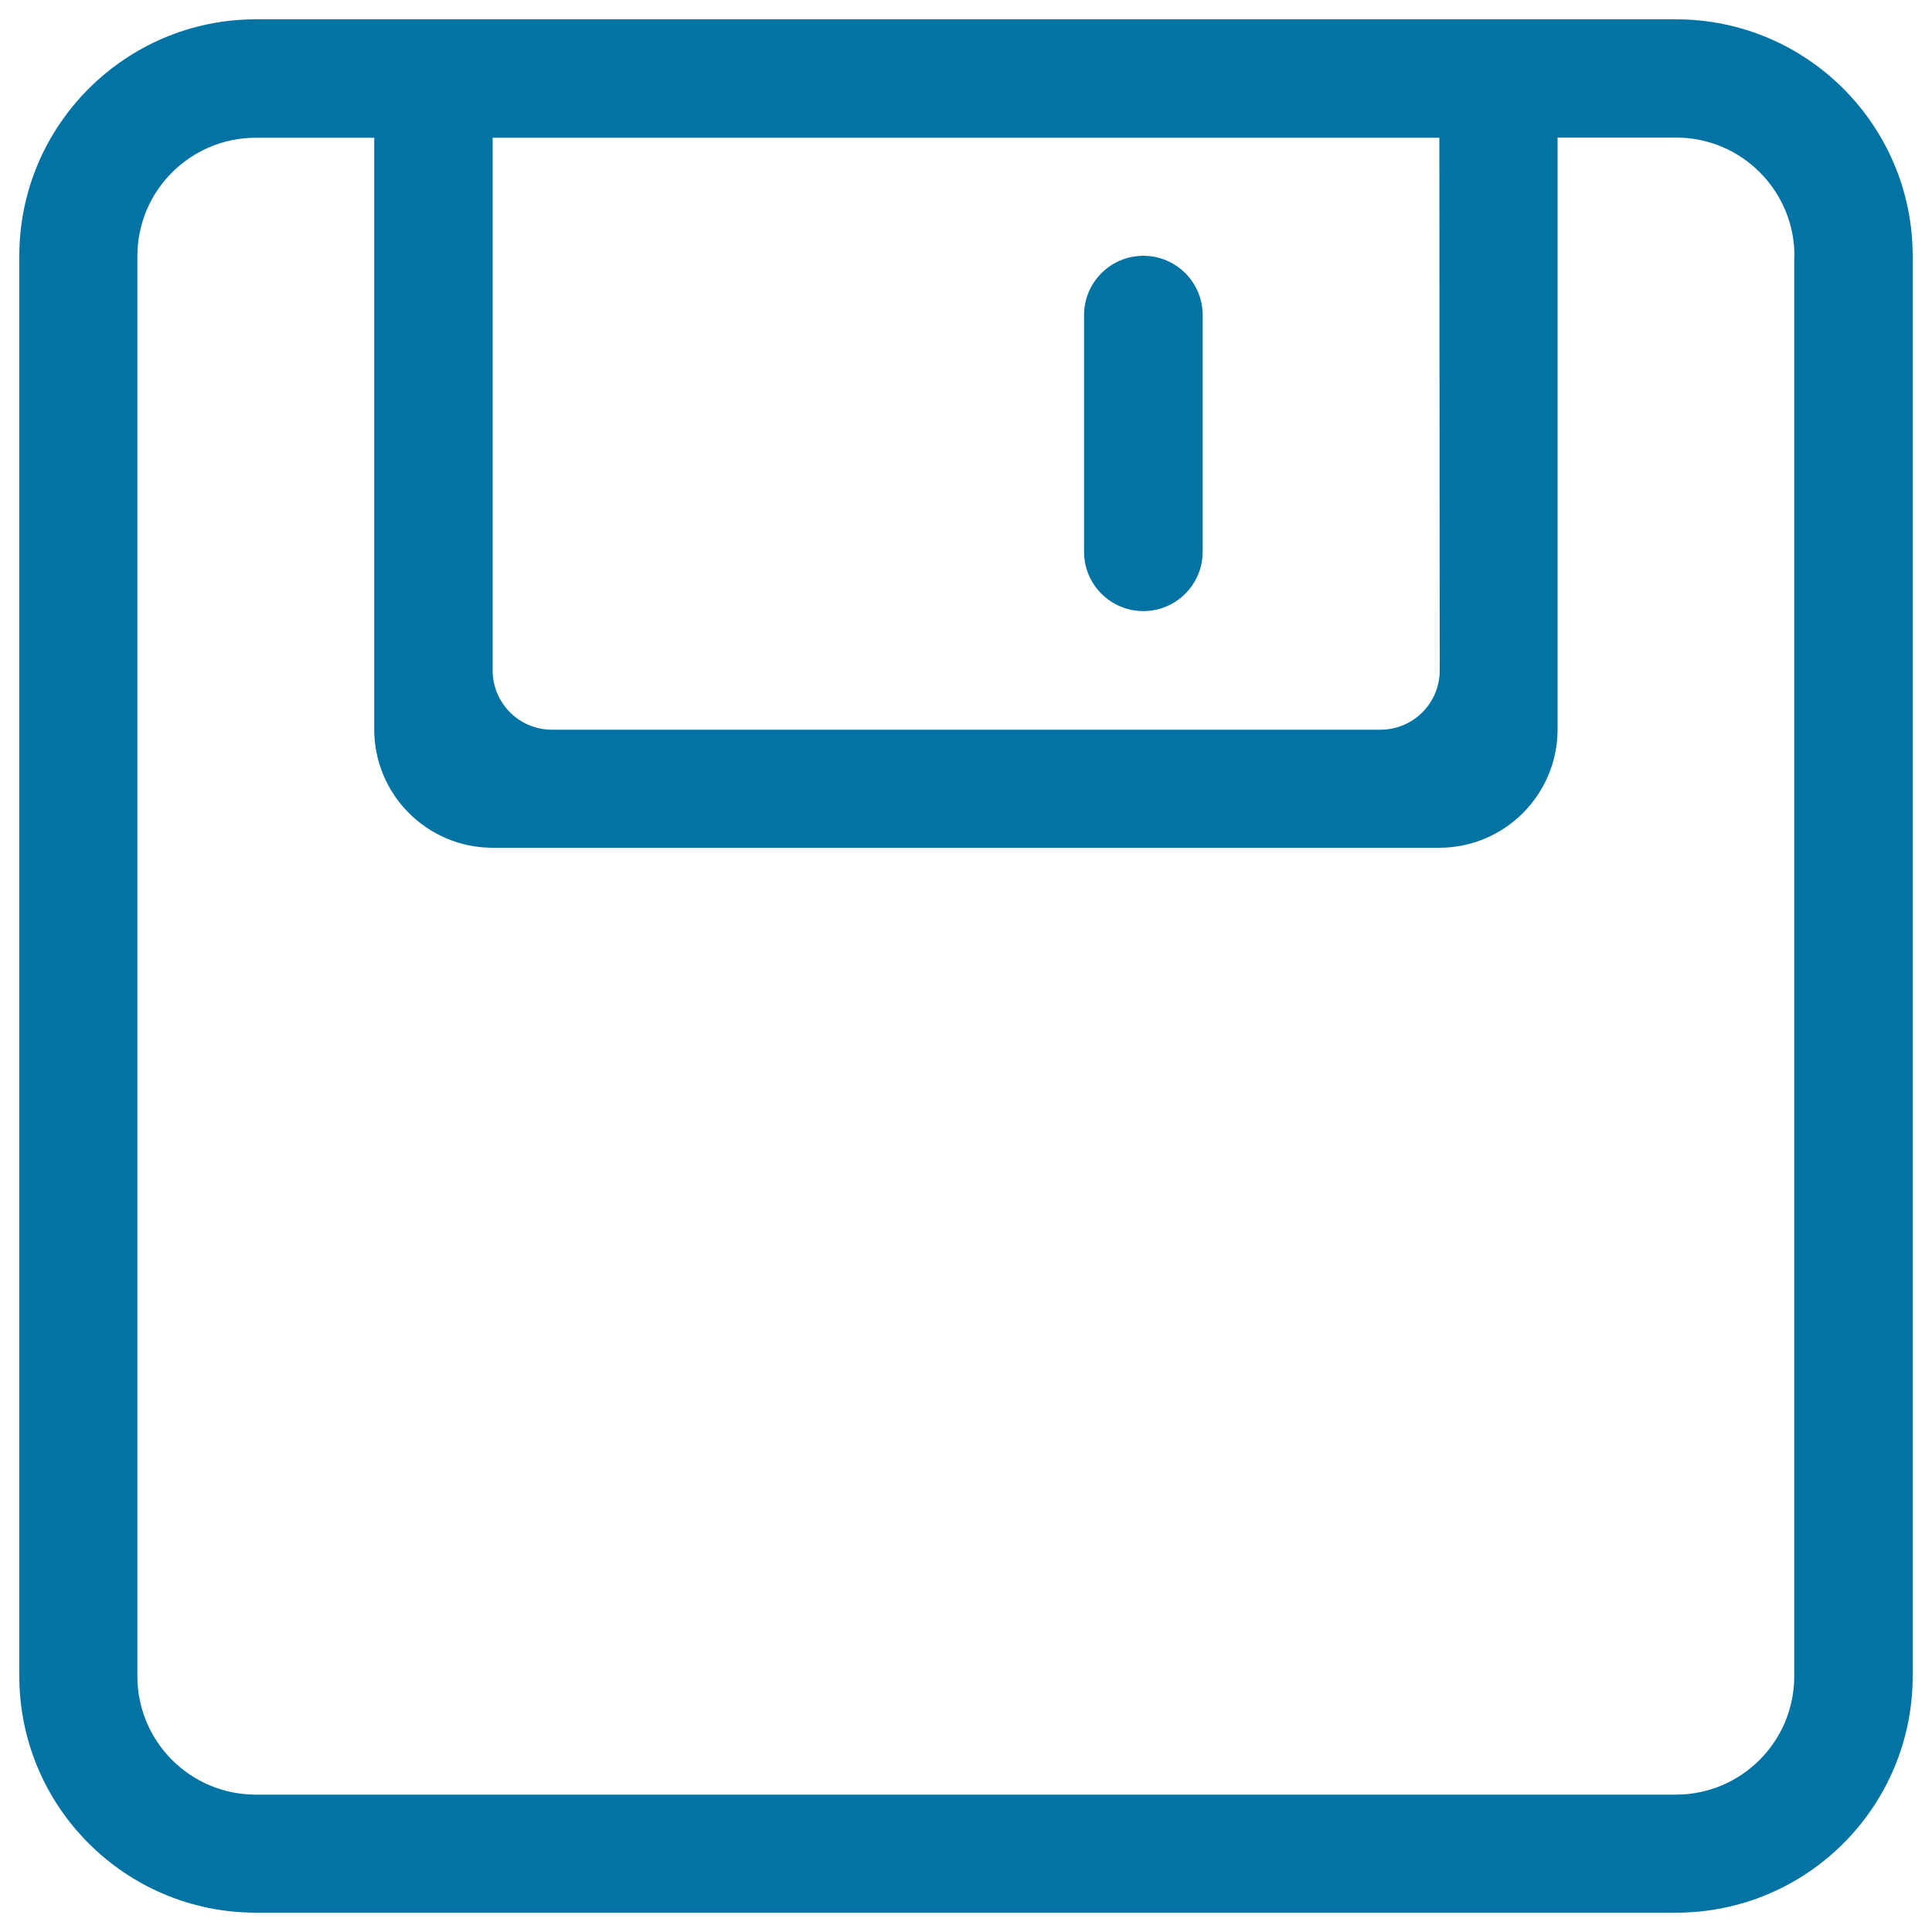 <svg xmlns="http://www.w3.org/2000/svg" viewBox="0 0 1000 1000" style="fill:#0273a2">
<title>Copy SVG icon</title>
<path d="M867.5,990h-735C64.9,990,10,935.2,10,867.5v-735C10,64.9,64.9,10,132.5,10h735C935.2,10,990,64.9,990,132.5v735C990,935.2,935.2,990,867.5,990z M745,71.3c-16.2,0-13.7,0-30.7,0H285.7c-16.9,0-15.3,0-30.7,0v275.7c0,16.9,13.7,30.7,30.7,30.7h428.8c16.9,0,30.7-13.7,30.7-30.7L745,71.3L745,71.3z M928.8,132.5c0-33.8-27.4-61.3-61.3-61.3h-61.3v306.3c0,33.8-27.4,61.3-61.3,61.3H255c-33.8,0-61.3-27.4-61.3-61.3V71.3h-61.3c-33.8,0-61.3,27.4-61.3,61.3v735c0,33.8,27.4,61.3,61.3,61.3h735c33.8,0,61.3-27.4,61.3-61.3V132.5z M591.8,316.3c-16.9,0-30.7-13.7-30.7-30.7V163.1c0-16.9,13.7-30.7,30.7-30.7s30.7,13.8,30.7,30.7v122.5C622.5,302.5,608.8,316.3,591.8,316.3z"/>
</svg>